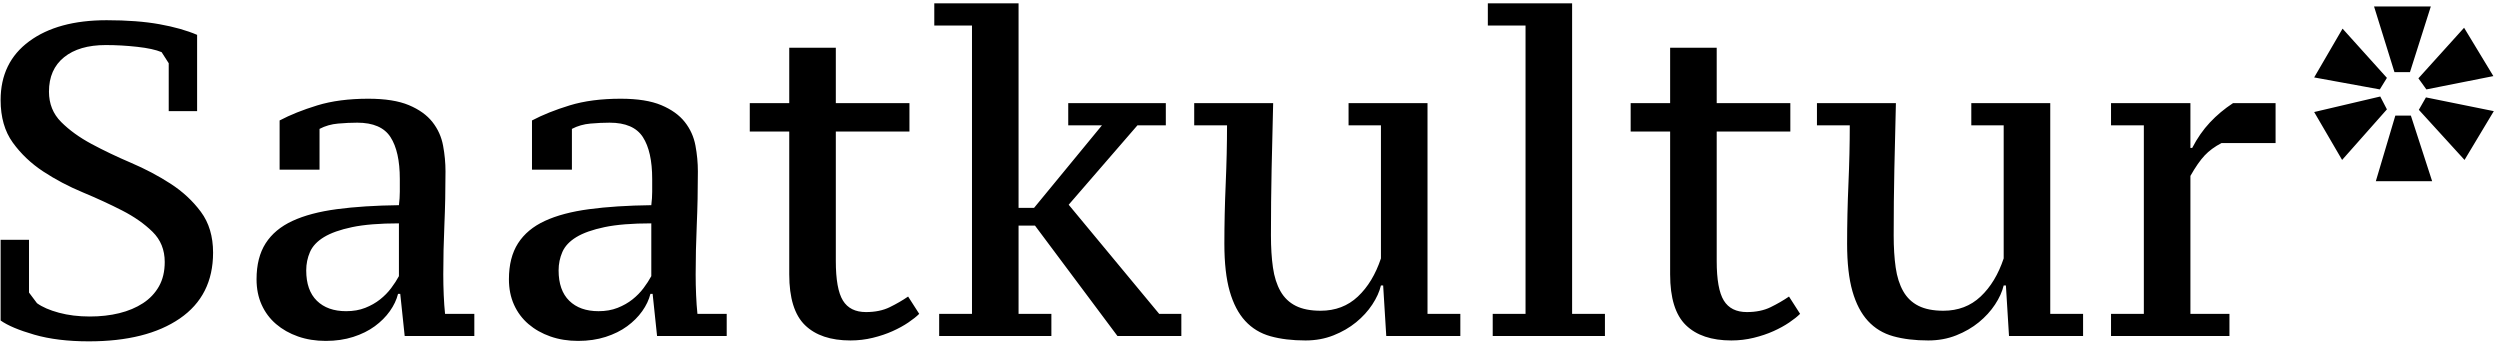 <?xml version="1.0" encoding="UTF-8"?>
<svg width="372px" height="51px" viewBox="0 0 372 51" version="1.1" xmlns="http://www.w3.org/2000/svg" xmlns:xlink="http://www.w3.org/1999/xlink">
    <!-- Generator: Sketch 63.1 (92452) - https://sketch.com -->
    <title>%_4</title>
    <desc>Created with Sketch.</desc>
    <g id="Wireframes_fin" stroke="none" stroke-width="1" fill="none" fill-rule="evenodd">
        <path d="M13.226,50.792 C18.946,50.792 23.456,49.659 26.756,47.393 C30.056,45.127 31.706,41.86 31.706,37.592 C31.706,35.172 31.101,33.148 29.891,31.52 C28.681,29.892 27.174,28.495 25.37,27.329 C23.566,26.163 21.608,25.129 19.496,24.227 C17.384,23.325 15.426,22.39 13.622,21.422 C11.818,20.454 10.311,19.365 9.101,18.155 C7.891,16.945 7.286,15.438 7.286,13.634 C7.286,11.434 8.034,9.729 9.53,8.519 C11.026,7.309 13.094,6.704 15.734,6.704 C17.274,6.704 18.836,6.792 20.42,6.968 C22.004,7.144 23.214,7.408 24.05,7.76 L24.05,7.76 L25.106,9.41 L25.106,16.538 L29.33,16.538 L29.33,5.186 C27.79,4.526 25.92,3.998 23.72,3.602 C21.52,3.206 18.902,3.008 15.866,3.008 C11.026,3.008 7.187,4.053 4.349,6.143 C1.511,8.233 0.092,11.148 0.092,14.888 C0.092,17.44 0.697,19.552 1.907,21.224 C3.117,22.896 4.624,24.326 6.428,25.514 C8.232,26.702 10.19,27.736 12.302,28.616 C14.414,29.496 16.372,30.398 18.176,31.322 C19.98,32.246 21.487,33.302 22.697,34.49 C23.907,35.678 24.512,37.174 24.512,38.978 C24.512,40.386 24.226,41.596 23.654,42.608 C23.082,43.62 22.29,44.456 21.278,45.116 C20.266,45.776 19.089,46.271 17.747,46.601 C16.405,46.931 14.942,47.096 13.358,47.096 C11.686,47.096 10.157,46.909 8.771,46.535 C7.385,46.161 6.296,45.688 5.504,45.116 L5.504,45.116 L4.316,43.532 L4.316,35.678 L0.092,35.678 L0.092,47.69 C1.148,48.438 2.82,49.142 5.108,49.802 C7.396,50.462 10.102,50.792 13.226,50.792 Z M48.47,50.726 C49.966,50.726 51.33,50.528 52.562,50.132 C53.794,49.736 54.861,49.208 55.763,48.548 C56.665,47.888 57.413,47.14 58.007,46.304 C58.601,45.468 59.008,44.61 59.228,43.73 L59.228,43.73 L59.558,43.73 L60.218,50 L70.58,50 L70.58,46.7 L66.224,46.7 C66.136,45.864 66.07,44.929 66.026,43.895 C65.982,42.861 65.96,41.838 65.96,40.826 C65.96,38.45 66.015,35.997 66.125,33.467 C66.235,30.937 66.29,28.286 66.29,25.514 C66.29,24.238 66.169,22.951 65.927,21.653 C65.685,20.355 65.157,19.189 64.343,18.155 C63.529,17.121 62.363,16.285 60.845,15.647 C59.327,15.009 57.314,14.69 54.806,14.69 C51.902,14.69 49.372,15.02 47.216,15.68 C45.06,16.34 43.19,17.088 41.606,17.924 L41.606,17.924 L41.606,25.25 L47.546,25.25 L47.546,19.178 C48.382,18.738 49.306,18.474 50.318,18.386 C51.33,18.298 52.276,18.254 53.156,18.254 C55.532,18.254 57.182,18.969 58.106,20.399 C59.03,21.829 59.492,23.908 59.492,26.636 L59.492,26.636 L59.492,28.517 C59.492,29.155 59.448,29.826 59.36,30.53 C55.84,30.574 52.76,30.772 50.12,31.124 C47.48,31.476 45.28,32.059 43.52,32.873 C41.76,33.687 40.429,34.798 39.527,36.206 C38.625,37.614 38.174,39.396 38.174,41.552 C38.174,42.96 38.427,44.225 38.933,45.347 C39.439,46.469 40.154,47.426 41.078,48.218 C42.002,49.01 43.091,49.626 44.345,50.066 C45.599,50.506 46.974,50.726 48.47,50.726 Z M51.506,46.304 C49.658,46.304 48.206,45.787 47.15,44.753 C46.094,43.719 45.566,42.212 45.566,40.232 C45.566,39.264 45.753,38.351 46.127,37.493 C46.501,36.635 47.194,35.898 48.206,35.282 C49.218,34.666 50.615,34.171 52.397,33.797 C54.179,33.423 56.5,33.236 59.36,33.236 L59.36,33.236 L59.36,41.09 C59.052,41.662 58.667,42.256 58.205,42.872 C57.743,43.488 57.193,44.049 56.555,44.555 C55.917,45.061 55.18,45.479 54.344,45.809 C53.508,46.139 52.562,46.304 51.506,46.304 Z M86.024,50.726 C87.52,50.726 88.884,50.528 90.116,50.132 C91.348,49.736 92.415,49.208 93.317,48.548 C94.219,47.888 94.967,47.14 95.561,46.304 C96.155,45.468 96.562,44.61 96.782,43.73 L96.782,43.73 L97.112,43.73 L97.772,50 L108.134,50 L108.134,46.7 L103.778,46.7 C103.69,45.864 103.624,44.929 103.58,43.895 C103.536,42.861 103.514,41.838 103.514,40.826 C103.514,38.45 103.569,35.997 103.679,33.467 C103.789,30.937 103.844,28.286 103.844,25.514 C103.844,24.238 103.723,22.951 103.481,21.653 C103.239,20.355 102.711,19.189 101.897,18.155 C101.083,17.121 99.917,16.285 98.399,15.647 C96.881,15.009 94.868,14.69 92.36,14.69 C89.456,14.69 86.926,15.02 84.77,15.68 C82.614,16.34 80.744,17.088 79.16,17.924 L79.16,17.924 L79.16,25.25 L85.1,25.25 L85.1,19.178 C85.936,18.738 86.86,18.474 87.872,18.386 C88.884,18.298 89.83,18.254 90.71,18.254 C93.086,18.254 94.736,18.969 95.66,20.399 C96.584,21.829 97.046,23.908 97.046,26.636 L97.046,26.636 L97.046,28.517 C97.046,29.155 97.002,29.826 96.914,30.53 C93.394,30.574 90.314,30.772 87.674,31.124 C85.034,31.476 82.834,32.059 81.074,32.873 C79.314,33.687 77.983,34.798 77.081,36.206 C76.179,37.614 75.728,39.396 75.728,41.552 C75.728,42.96 75.981,44.225 76.487,45.347 C76.993,46.469 77.708,47.426 78.632,48.218 C79.556,49.01 80.645,49.626 81.899,50.066 C83.153,50.506 84.528,50.726 86.024,50.726 Z M89.06,46.304 C87.212,46.304 85.76,45.787 84.704,44.753 C83.648,43.719 83.12,42.212 83.12,40.232 C83.12,39.264 83.307,38.351 83.681,37.493 C84.055,36.635 84.748,35.898 85.76,35.282 C86.772,34.666 88.169,34.171 89.951,33.797 C91.733,33.423 94.054,33.236 96.914,33.236 L96.914,33.236 L96.914,41.09 C96.606,41.662 96.221,42.256 95.759,42.872 C95.297,43.488 94.747,44.049 94.109,44.555 C93.471,45.061 92.734,45.479 91.898,45.809 C91.062,46.139 90.116,46.304 89.06,46.304 Z M126.548,50.66 C127.692,50.66 128.803,50.528 129.881,50.264 C130.959,50 131.938,49.67 132.818,49.274 C133.698,48.878 134.479,48.449 135.161,47.987 C135.843,47.525 136.382,47.096 136.778,46.7 L136.778,46.7 L135.128,44.126 C134.292,44.698 133.379,45.226 132.389,45.71 C131.399,46.194 130.222,46.436 128.858,46.436 C127.274,46.436 126.13,45.864 125.426,44.72 C124.722,43.576 124.37,41.618 124.37,38.846 L124.37,38.846 L124.37,19.574 L135.326,19.574 L135.326,15.35 L124.37,15.35 L124.37,7.1 L117.44,7.1 L117.44,15.35 L111.566,15.35 L111.566,19.574 L117.44,19.574 L117.44,40.826 C117.44,44.346 118.221,46.865 119.783,48.383 C121.345,49.901 123.6,50.66 126.548,50.66 Z M156.446,50 L156.446,46.7 L151.562,46.7 L151.562,33.566 L154.004,33.566 L166.28,50 L175.784,50 L175.784,46.7 L172.484,46.7 L159.02,30.464 L169.25,18.65 L173.474,18.65 L173.474,15.35 L158.954,15.35 L158.954,18.65 L163.97,18.65 L153.872,30.926 L151.562,30.926 L151.562,0.5 L139.022,0.5 L139.022,3.8 L144.632,3.8 L144.632,46.7 L139.748,46.7 L139.748,50 L156.446,50 Z M194.264,50.66 C195.76,50.66 197.146,50.407 198.422,49.901 C199.698,49.395 200.82,48.746 201.788,47.954 C202.756,47.162 203.559,46.282 204.197,45.314 C204.835,44.346 205.264,43.4 205.484,42.476 L205.484,42.476 L205.814,42.476 L206.276,50 L217.298,50 L217.298,46.7 L212.414,46.7 L212.414,15.35 L200.666,15.35 L200.666,18.65 L205.484,18.65 L205.484,38.45 C204.692,40.826 203.548,42.718 202.052,44.126 C200.556,45.534 198.708,46.238 196.508,46.238 C195.012,46.238 193.78,45.996 192.812,45.512 C191.844,45.028 191.085,44.302 190.535,43.334 C189.985,42.366 189.611,41.189 189.413,39.803 C189.215,38.417 189.116,36.822 189.116,35.018 C189.116,31.63 189.149,28.363 189.215,25.217 C189.281,22.071 189.358,18.782 189.446,15.35 L189.446,15.35 L177.698,15.35 L177.698,18.65 L182.582,18.65 C182.582,21.422 182.516,24.326 182.384,27.362 C182.252,30.398 182.186,33.368 182.186,36.272 C182.186,39.132 182.45,41.486 182.978,43.334 C183.506,45.182 184.276,46.656 185.288,47.756 C186.3,48.856 187.554,49.615 189.05,50.033 C190.546,50.451 192.284,50.66 194.264,50.66 Z M238.814,50 L238.814,46.7 L233.93,46.7 L233.93,0.5 L221.39,0.5 L221.39,3.8 L227,3.8 L227,46.7 L222.116,46.7 L222.116,50 L238.814,50 Z M257.624,50.66 C258.768,50.66 259.879,50.528 260.957,50.264 C262.035,50 263.014,49.67 263.894,49.274 C264.774,48.878 265.555,48.449 266.237,47.987 C266.919,47.525 267.458,47.096 267.854,46.7 L267.854,46.7 L266.204,44.126 C265.368,44.698 264.455,45.226 263.465,45.71 C262.475,46.194 261.298,46.436 259.934,46.436 C258.35,46.436 257.206,45.864 256.502,44.72 C255.798,43.576 255.446,41.618 255.446,38.846 L255.446,38.846 L255.446,19.574 L266.402,19.574 L266.402,15.35 L255.446,15.35 L255.446,7.1 L248.516,7.1 L248.516,15.35 L242.642,15.35 L242.642,19.574 L248.516,19.574 L248.516,40.826 C248.516,44.346 249.297,46.865 250.859,48.383 C252.421,49.901 254.676,50.66 257.624,50.66 Z M286.928,50.66 C288.424,50.66 289.81,50.407 291.086,49.901 C292.362,49.395 293.484,48.746 294.452,47.954 C295.42,47.162 296.223,46.282 296.861,45.314 C297.499,44.346 297.928,43.4 298.148,42.476 L298.148,42.476 L298.478,42.476 L298.94,50 L309.962,50 L309.962,46.7 L305.078,46.7 L305.078,15.35 L293.33,15.35 L293.33,18.65 L298.148,18.65 L298.148,38.45 C297.356,40.826 296.212,42.718 294.716,44.126 C293.22,45.534 291.372,46.238 289.172,46.238 C287.676,46.238 286.444,45.996 285.476,45.512 C284.508,45.028 283.749,44.302 283.199,43.334 C282.649,42.366 282.275,41.189 282.077,39.803 C281.879,38.417 281.78,36.822 281.78,35.018 C281.78,31.63 281.813,28.363 281.879,25.217 C281.945,22.071 282.022,18.782 282.11,15.35 L282.11,15.35 L270.362,15.35 L270.362,18.65 L275.246,18.65 C275.246,21.422 275.18,24.326 275.048,27.362 C274.916,30.398 274.85,33.368 274.85,36.272 C274.85,39.132 275.114,41.486 275.642,43.334 C276.17,45.182 276.94,46.656 277.952,47.756 C278.964,48.856 280.218,49.615 281.714,50.033 C283.21,50.451 284.948,50.66 286.928,50.66 Z M331.742,50 L331.742,46.7 L325.934,46.7 L325.934,26.174 C326.682,24.854 327.386,23.842 328.046,23.138 C328.706,22.434 329.542,21.818 330.554,21.29 L330.554,21.29 L338.606,21.29 L338.606,15.35 L332.27,15.35 C330.994,16.186 329.85,17.143 328.838,18.221 C327.826,19.299 326.946,20.564 326.198,22.016 L326.198,22.016 L325.934,22.016 L325.934,15.35 L314.12,15.35 L314.12,18.65 L319.004,18.65 L319.004,46.7 L314.12,46.7 L314.12,50 L331.742,50 Z M358.604,10.73 L361.706,0.962 L353.258,0.962 L356.294,10.73 L358.604,10.73 Z M361.046,13.304 L371.012,11.324 L366.656,4.13 L359.858,11.654 L361.046,13.304 Z M354.116,13.304 L355.172,11.588 L348.572,4.262 L344.348,11.522 L354.116,13.304 Z M348.506,23.798 L355.172,16.274 L354.182,14.36 L344.348,16.67 L348.506,23.798 Z M366.722,23.798 L371.078,16.538 L360.98,14.492 L359.924,16.34 L366.722,23.798 Z M361.904,26.966 L358.736,17.198 L356.426,17.198 L353.522,26.966 L361.904,26.966 Z" id="%_4" fill="#000000" fill-rule="nonzero"></path>
    </g>
</svg>